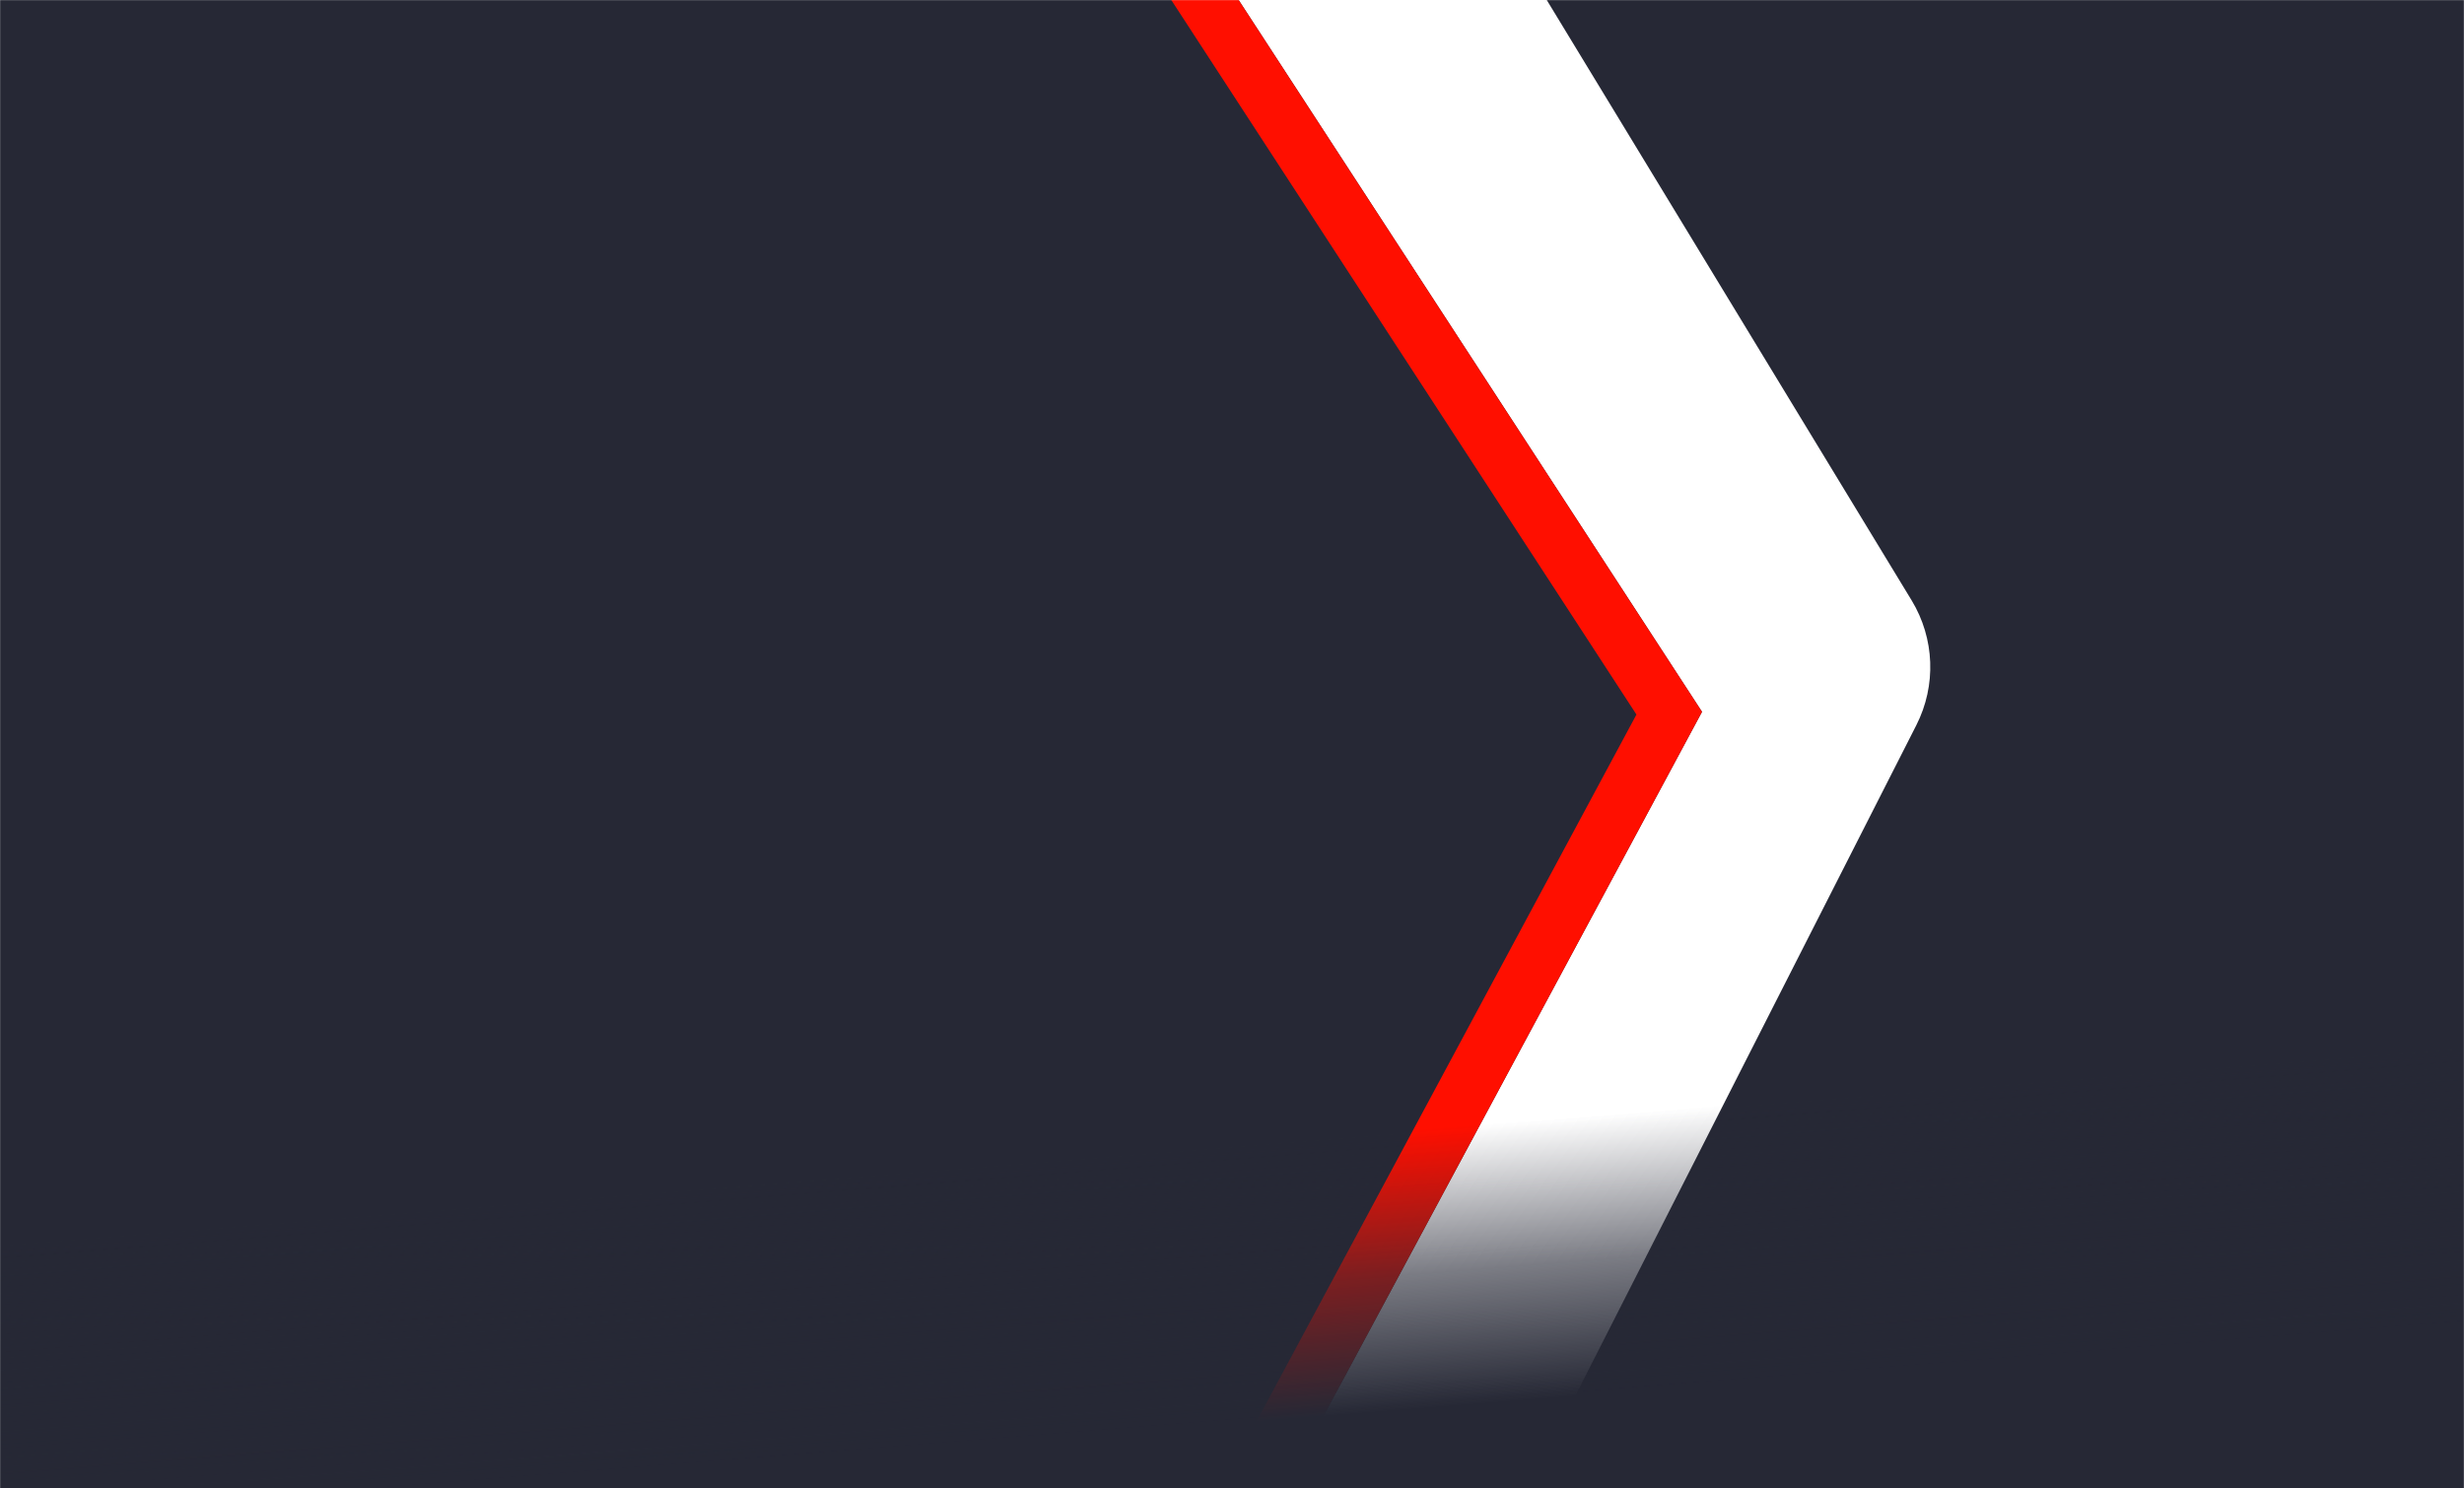 <svg width="1920" height="1160" viewBox="0 0 1920 1160" fill="none" xmlns="http://www.w3.org/2000/svg">
<mask id="mask0_430_690" style="mask-type:alpha" maskUnits="userSpaceOnUse" x="0" y="0" width="1920" height="1160">
<rect width="1920" height="1160" fill="#D9D9D9"/>
</mask>
<g mask="url(#mask0_430_690)">
<path d="M1201 -7H2214V1140H1201L1493.26 565.15C1508.95 534.283 1507.56 497.493 1489.58 467.9L1201 -7Z" fill="#262835"/>
<g filter="url(#filter0_f_430_690)">
<path d="M-149.75 1251.25L-637 224L-173 -540.5L708.25 -394.75L1326.25 554.75L708.25 1704.75L-149.75 1251.25Z" fill="#262835"/>
<path d="M699.213 1675.09L-133.006 1235.22L-612.043 225.281L-161.912 -516.367L695.098 -374.626L1300.7 555.823L699.213 1675.09Z" stroke="#FF0F00" stroke-width="44"/>
</g>
<rect y="742" width="1920" height="886" fill="url(#paint0_linear_430_690)"/>
</g>
<defs>
<filter id="filter0_f_430_690" x="-837" y="-740.5" width="2363.25" height="2645.25" filterUnits="userSpaceOnUse" color-interpolation-filters="sRGB">
<feFlood flood-opacity="0" result="BackgroundImageFix"/>
<feBlend mode="normal" in="SourceGraphic" in2="BackgroundImageFix" result="shape"/>
<feGaussianBlur stdDeviation="100" result="effect1_foregroundBlur_430_690"/>
</filter>
<linearGradient id="paint0_linear_430_690" x1="1064" y1="837" x2="1085.01" y2="1099.58" gradientUnits="userSpaceOnUse">
<stop offset="0.176" stop-color="#262835" stop-opacity="0"/>
<stop offset="0.602" stop-color="#262835" stop-opacity="0.61"/>
<stop offset="1" stop-color="#262835"/>
</linearGradient>
</defs>
</svg>
